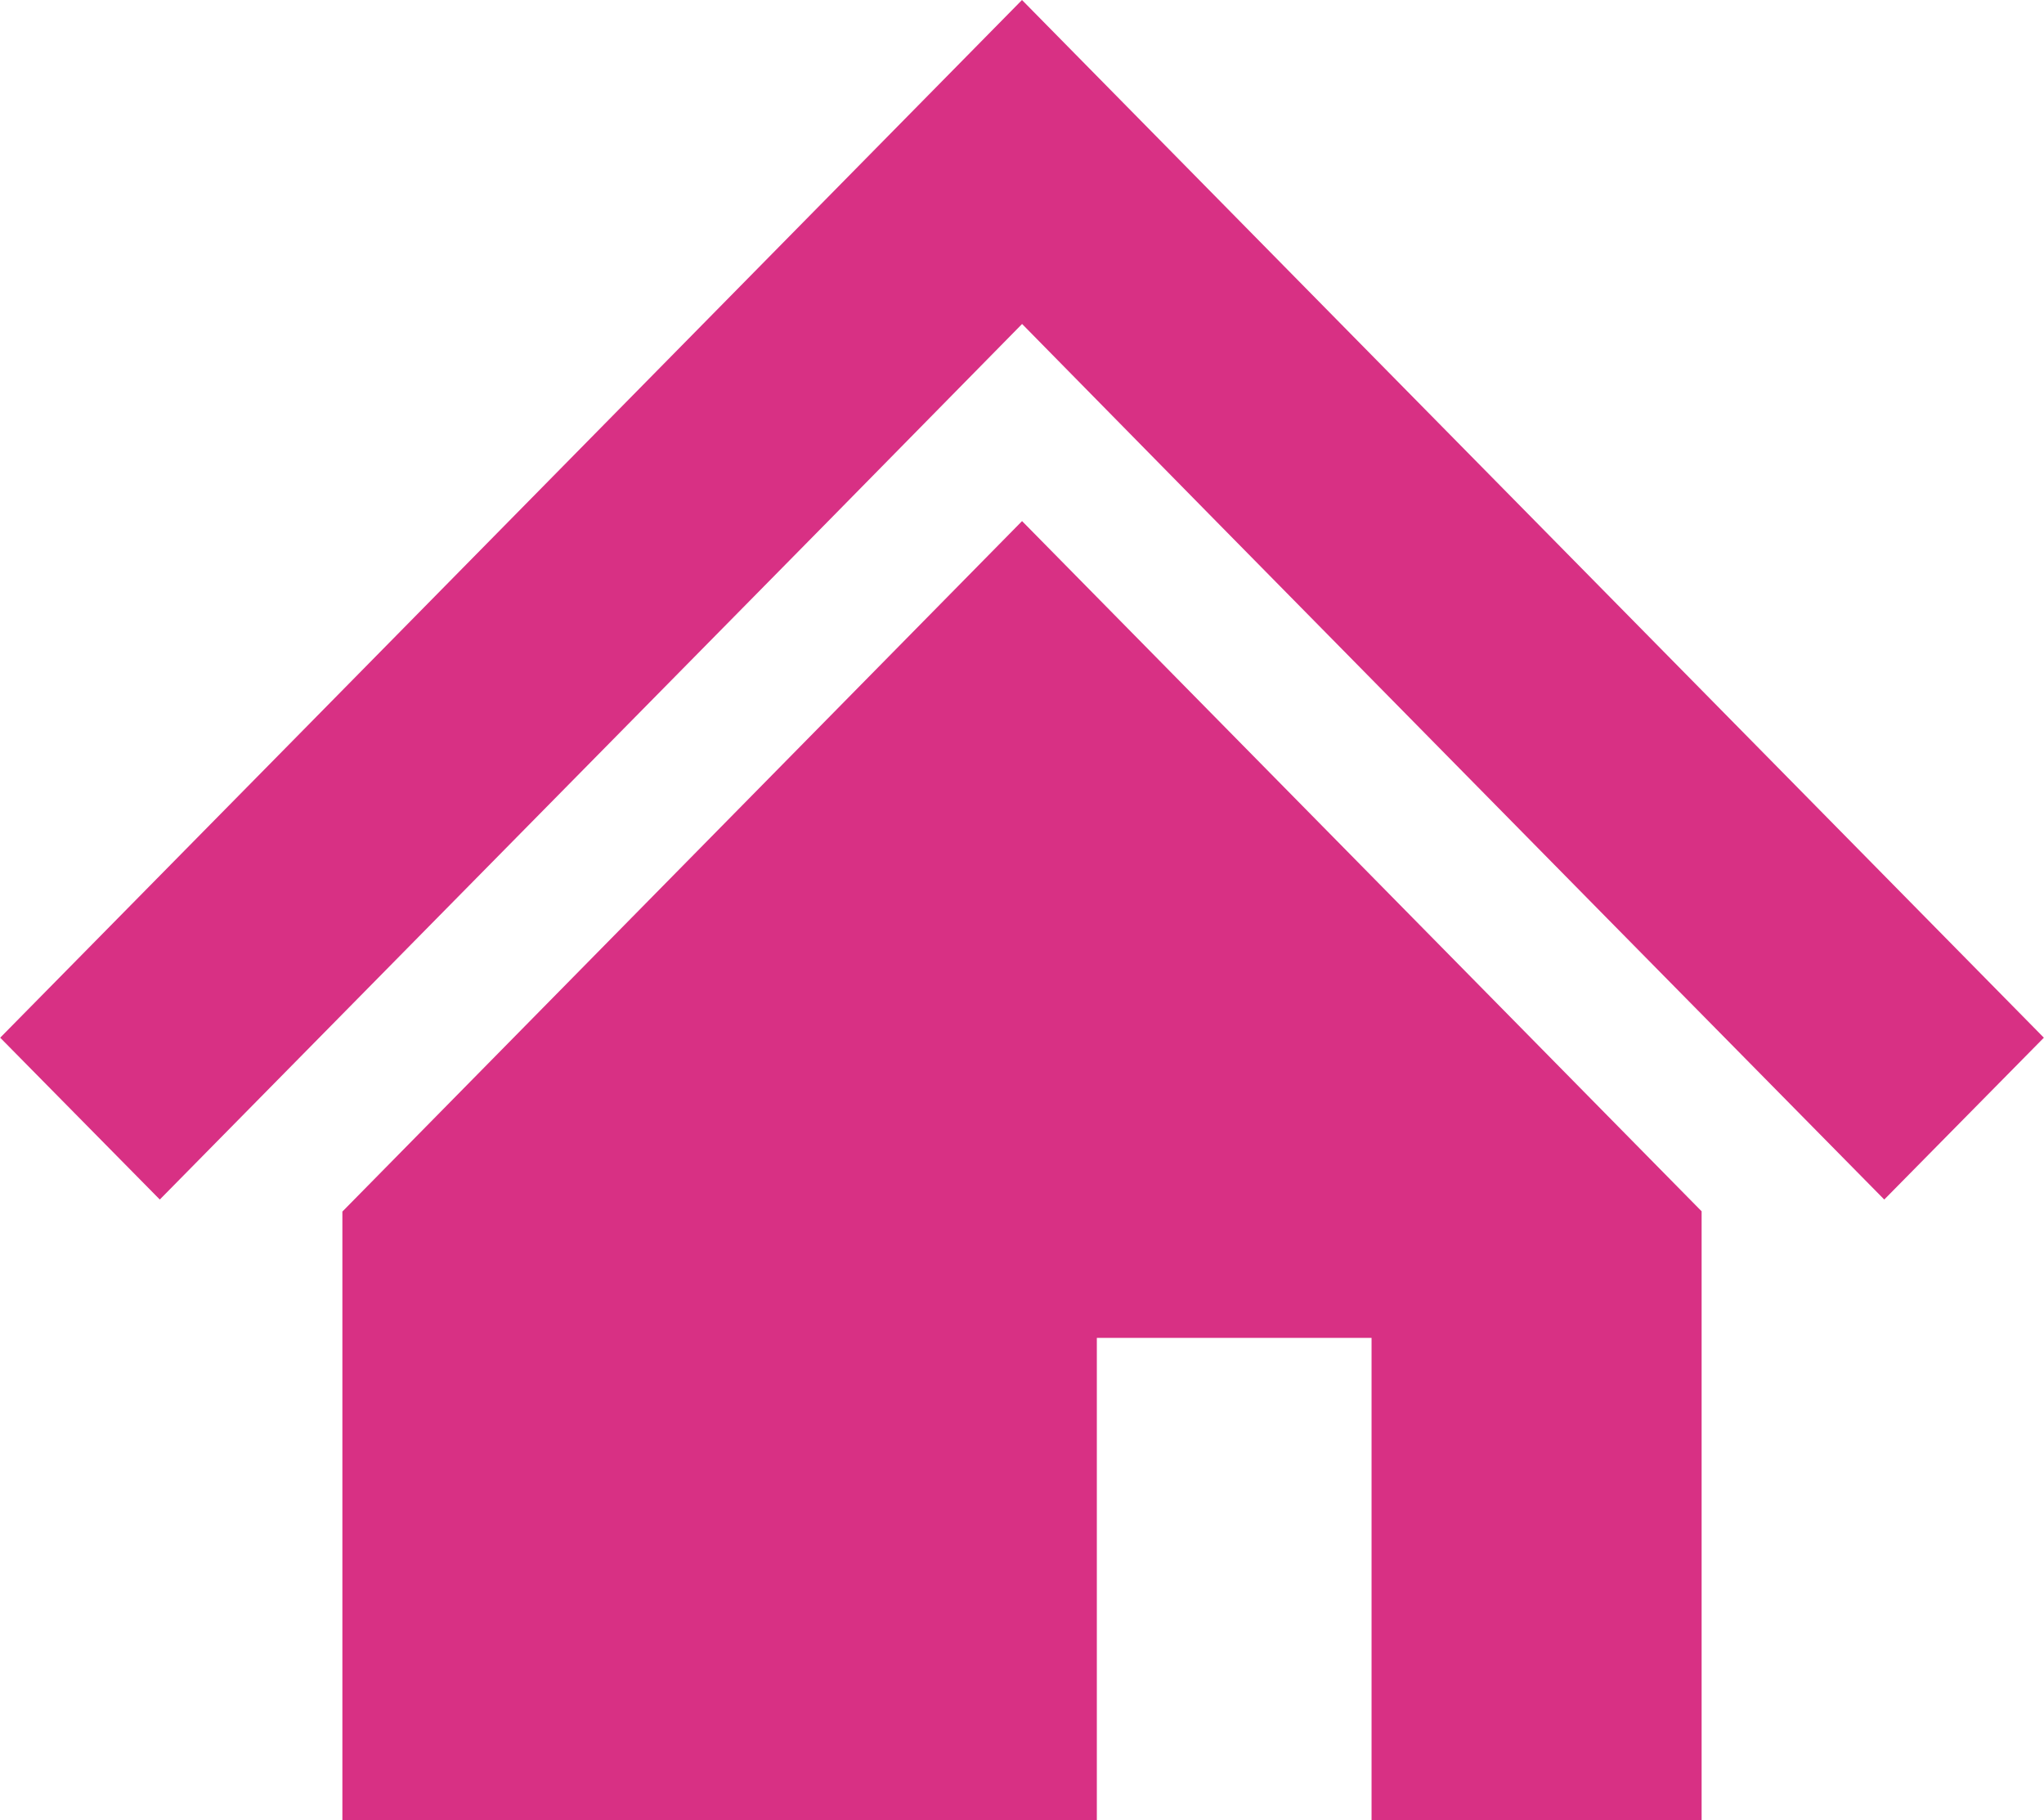 <svg xmlns="http://www.w3.org/2000/svg" width="73" height="65" viewBox="0 0 73 65">
  <defs>
    <style>
      .cls-1 {
        fill: #d83084;
        fill-rule: evenodd;
      }
    </style>
  </defs>
  <path id="icon_20.svg" class="cls-1" d="M727.089,1747l-13.927-14.14L700.5,1720l-12.662,12.86-13.931,14.15-9.9,10.05,5.7,5.78,9.9-10.05,13.934-14.14,6.962-7.08,6.962,7.08,13.925,14.14,9.905,10.05,5.7-5.78Zm-50.861,16.27V1785h26.945v-17.22h9.811V1785h11.788v-21.74l-24.27-24.65Z" transform="translate(-664 -1720)"/>
</svg>
